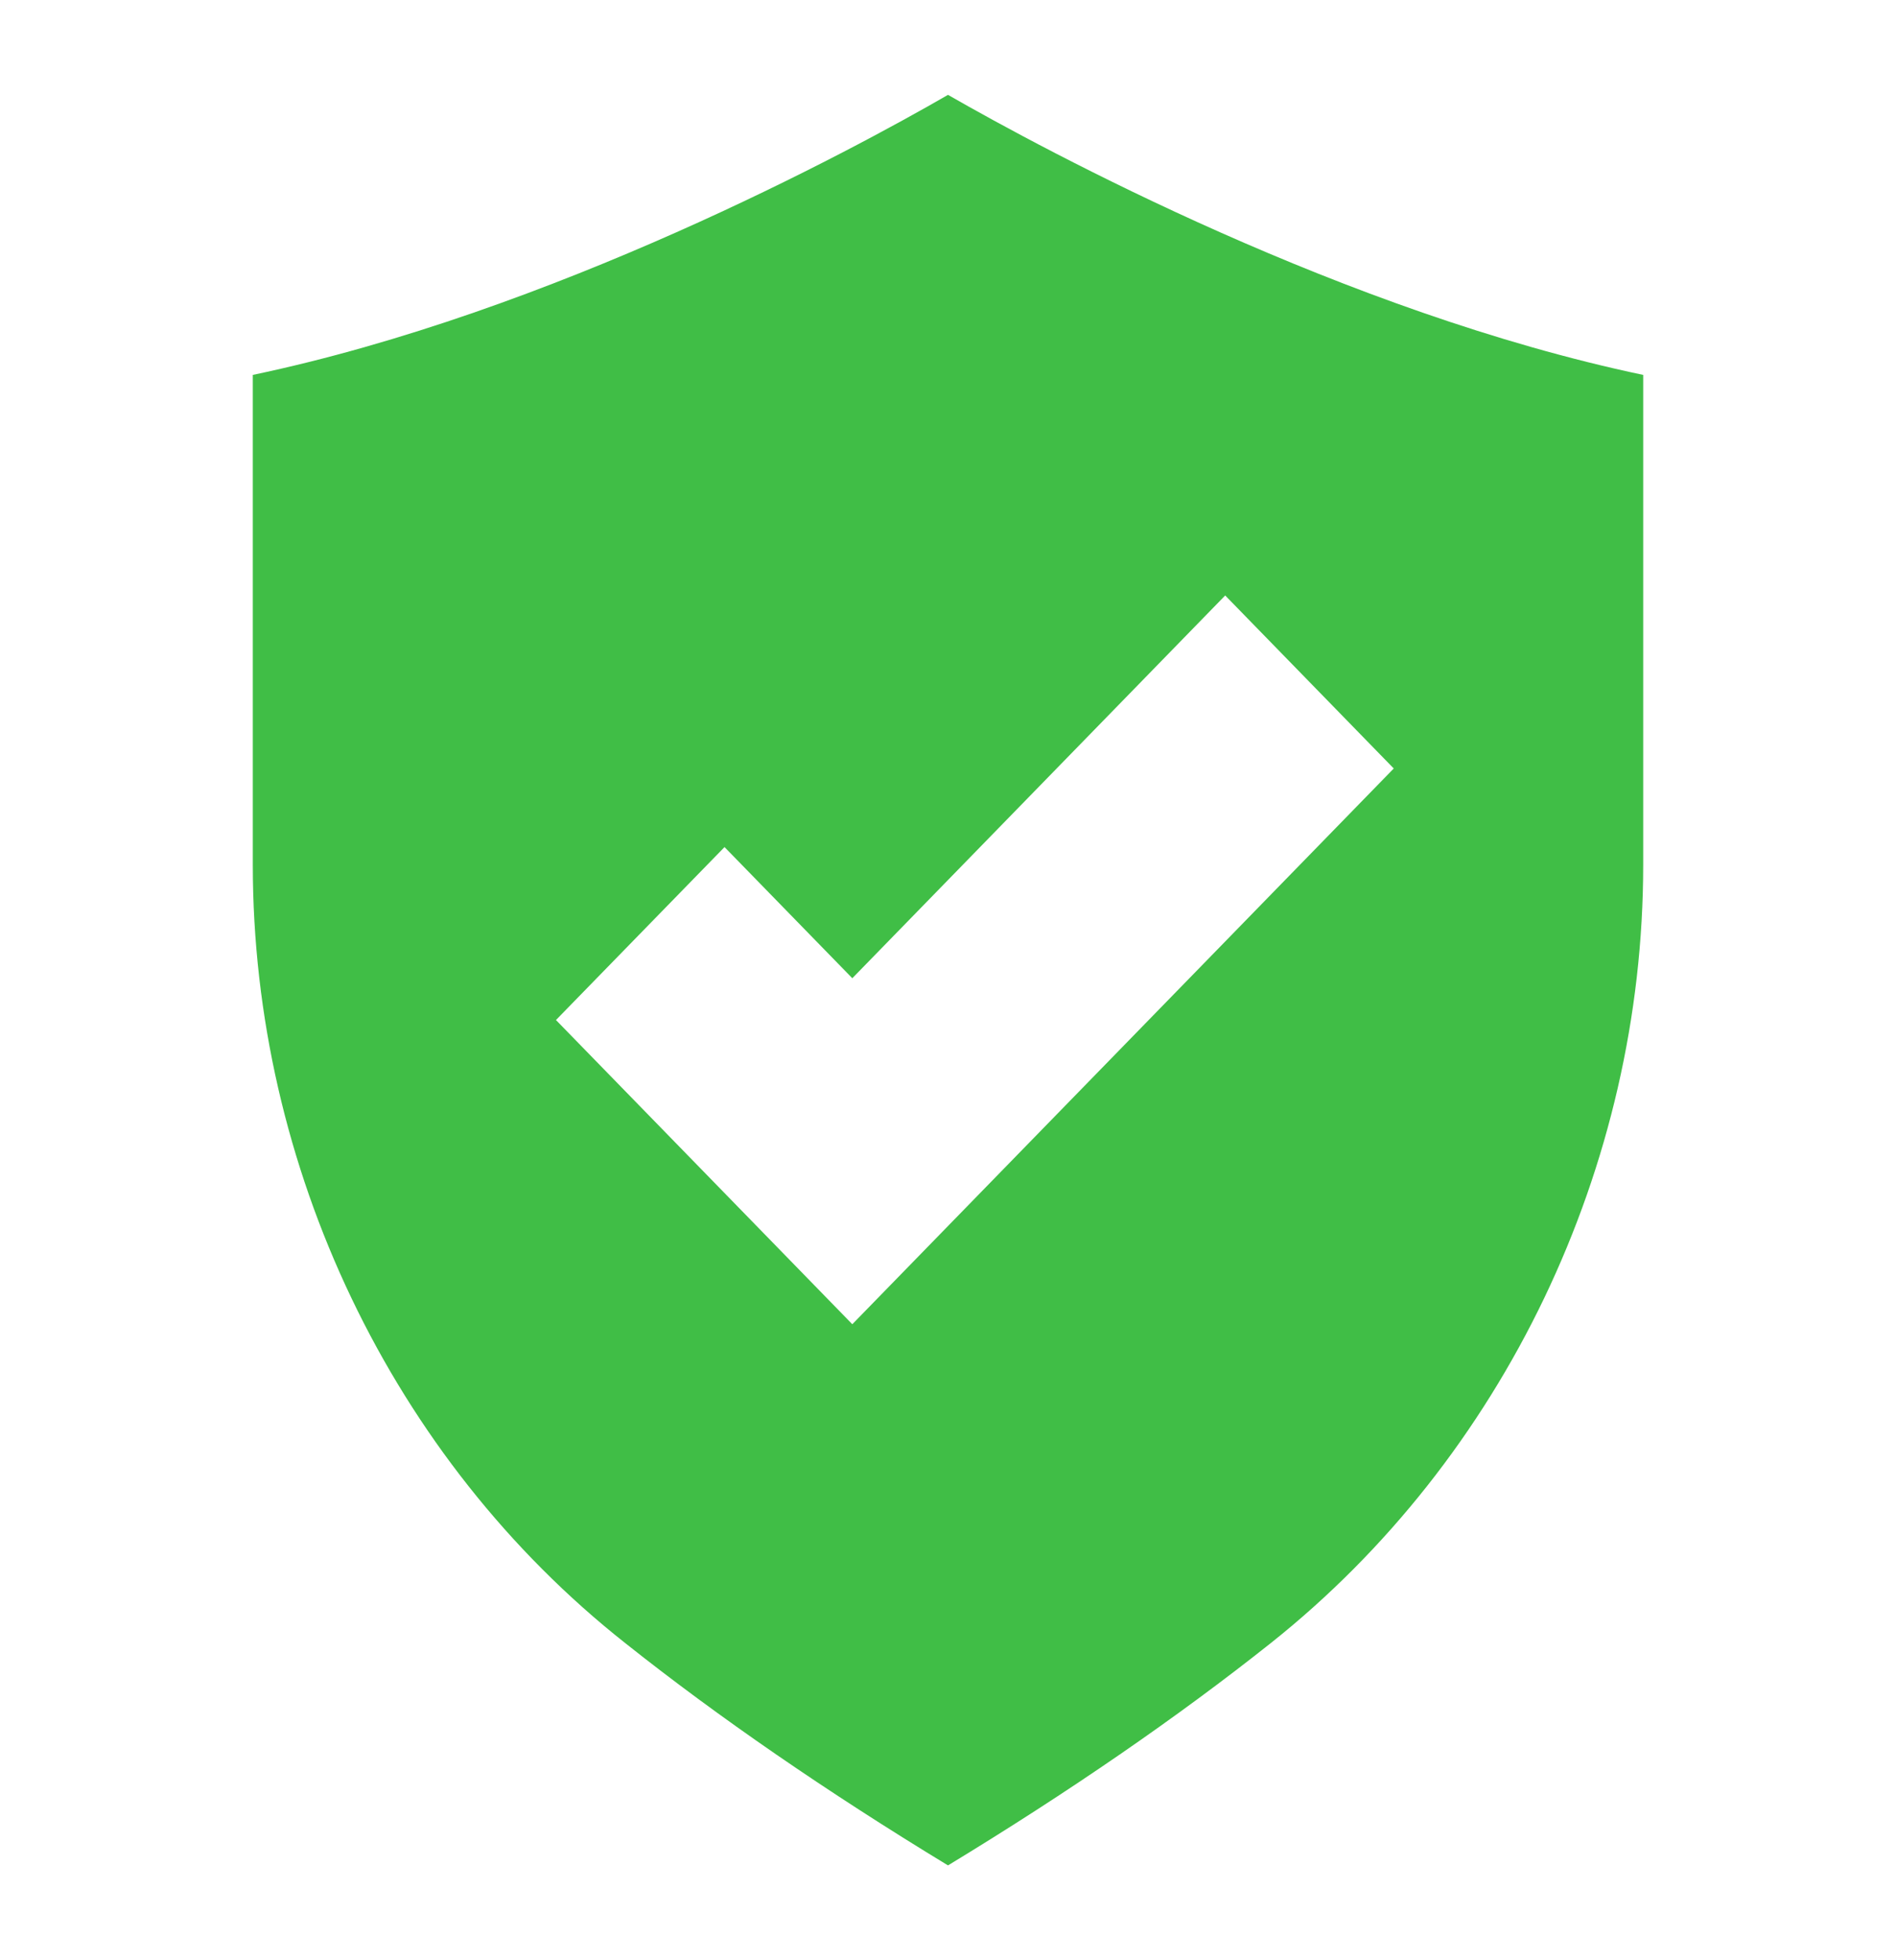 <svg width="30" height="31" viewBox="0 0 30 31" fill="none" xmlns="http://www.w3.org/2000/svg">
<path d="M15 1.5C13.457 2.392 8.728 4.937 4 5.929V13.676C4 18.456 6.198 23.066 9.891 25.983C11.366 27.155 13.085 28.337 15 29.5C16.915 28.337 18.634 27.155 20.109 25.983C23.792 23.056 26 18.456 26 13.676V5.929C21.282 4.937 16.553 2.392 15 1.5ZM13.486 20.942L8.797 16.131L11.464 13.396L13.486 15.47L19.386 9.417L22.053 12.153L13.476 20.952L13.486 20.942Z" fill="#40BE46"/>
</svg>
